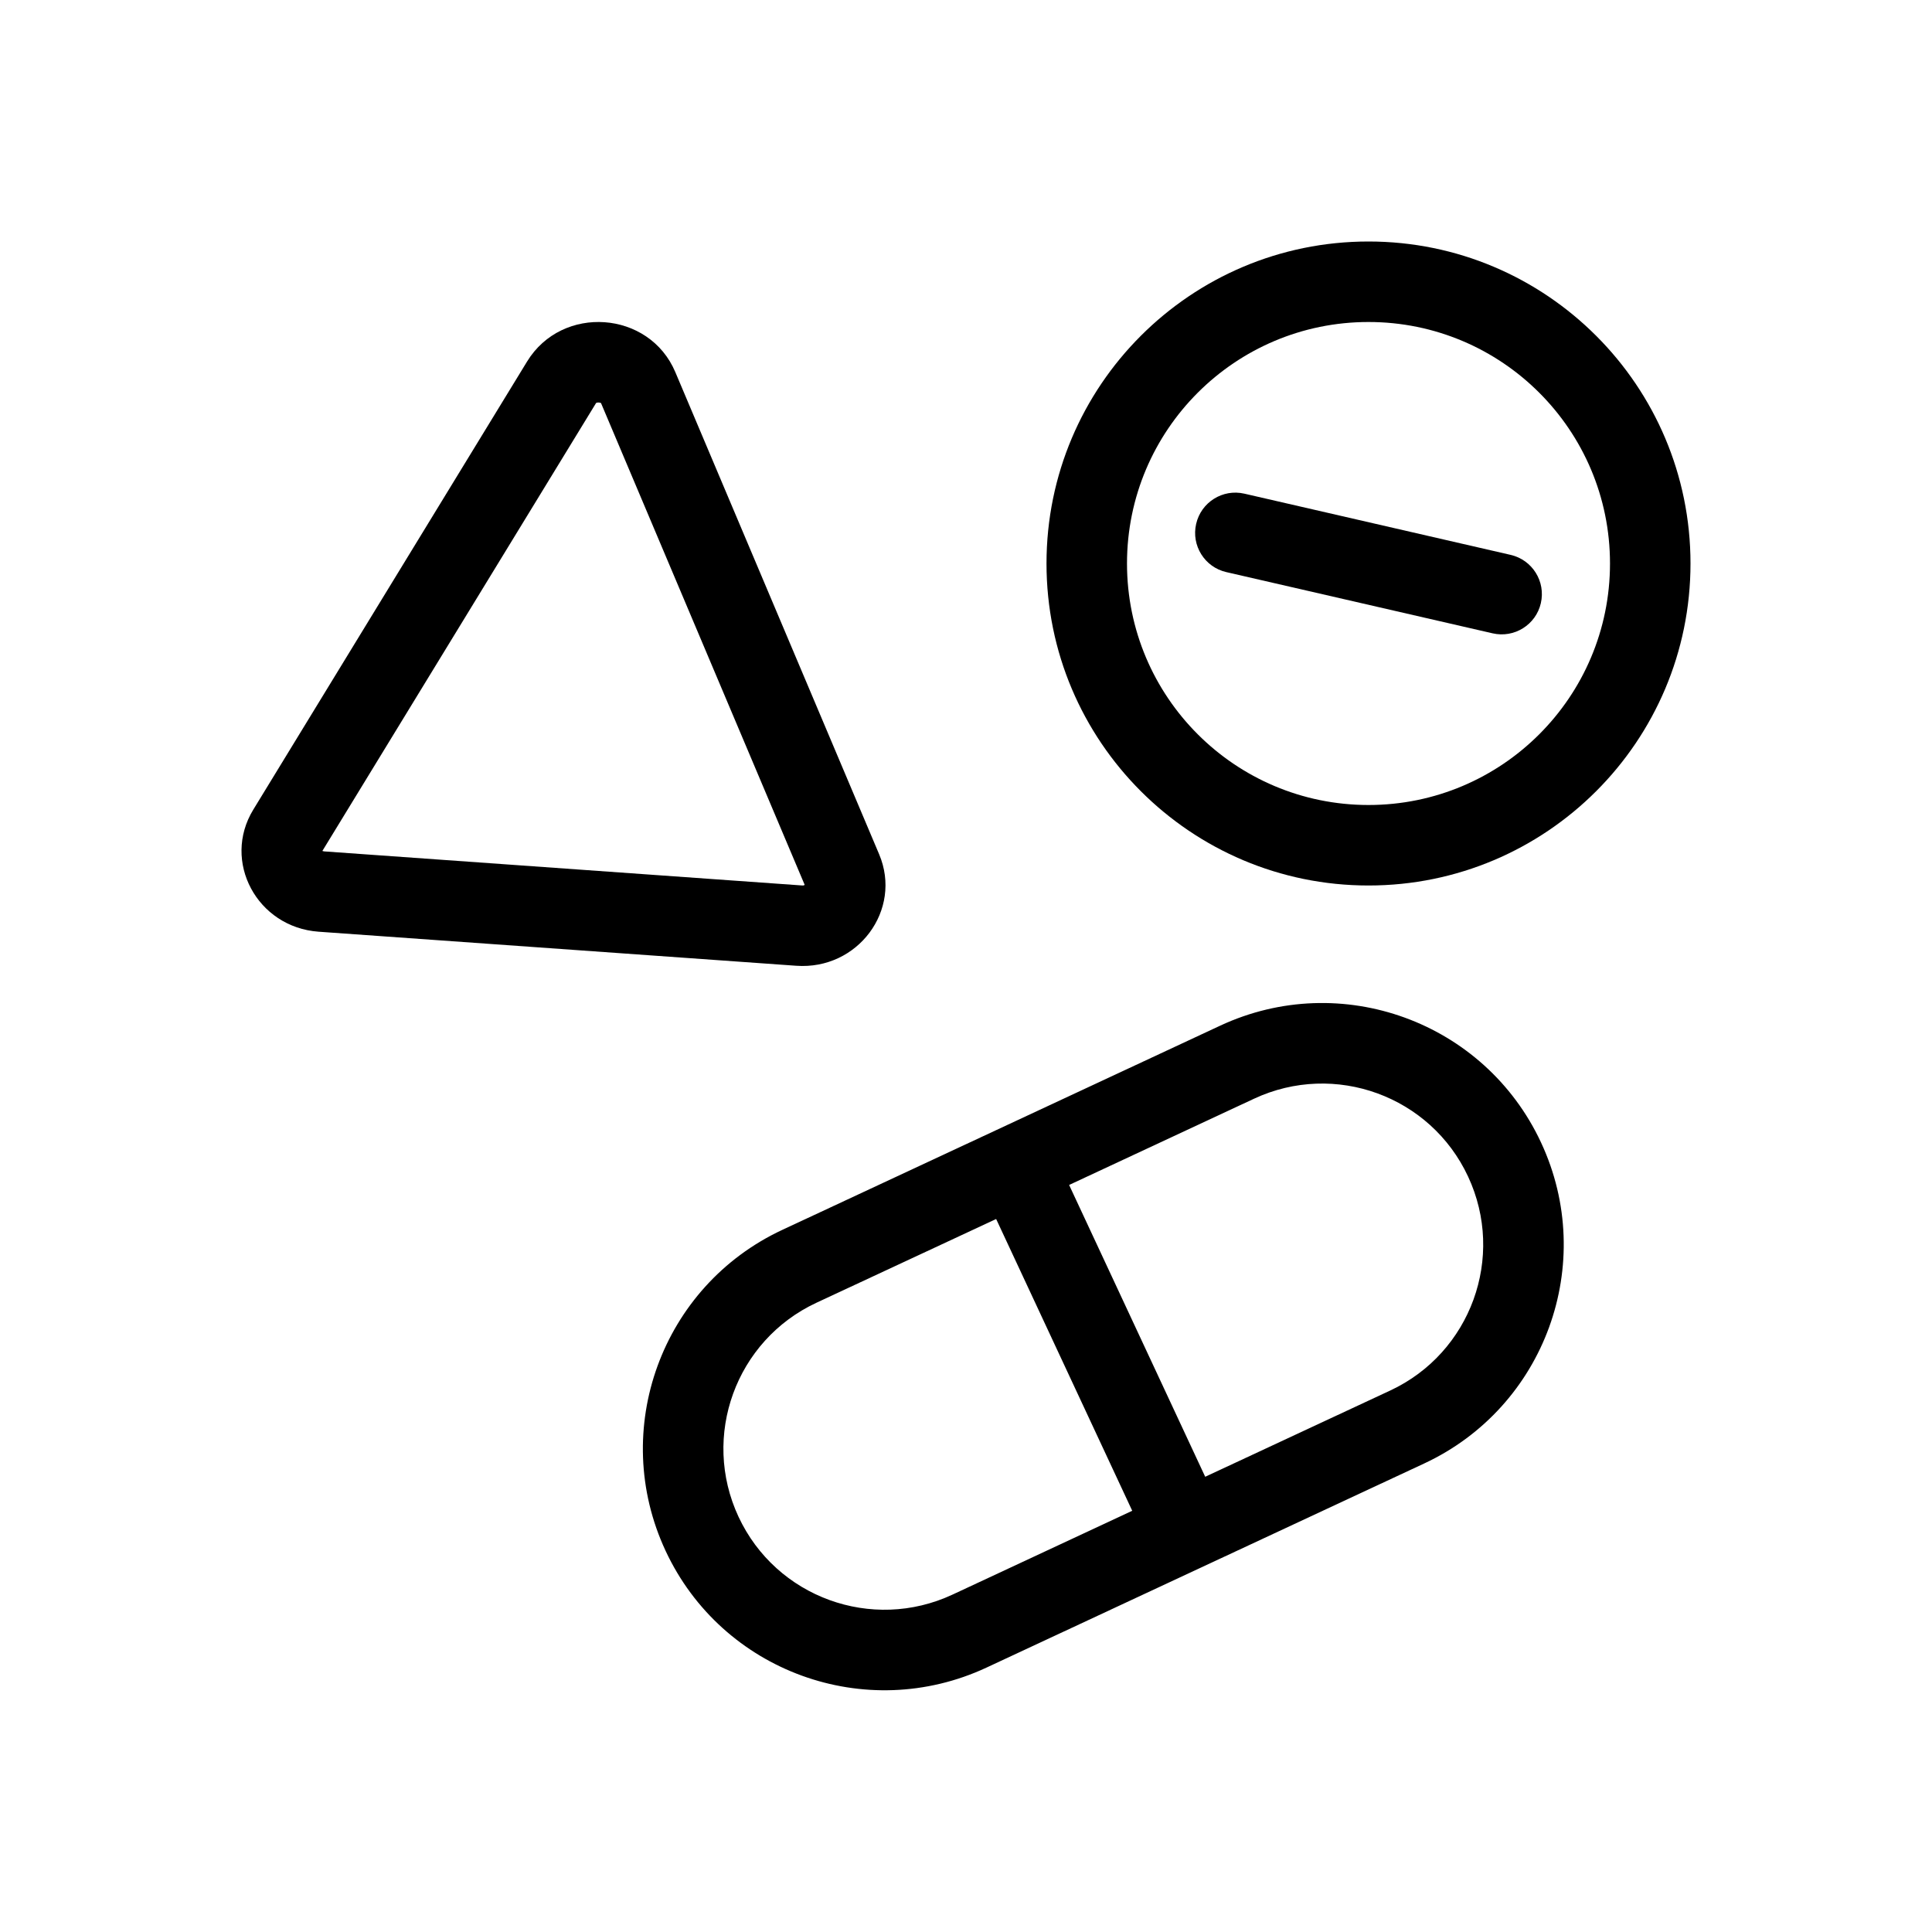 <?xml version="1.0" encoding="UTF-8"?>
<svg xmlns="http://www.w3.org/2000/svg" width="48" height="48" viewBox="0 0 48 48" fill="none">
  <path d="M37.084 15.735C37.622 15.859 38.159 15.523 38.282 14.985C38.406 14.446 38.07 13.91 37.532 13.786L30.916 12.265C30.378 12.141 29.841 12.477 29.718 13.016C29.594 13.554 29.93 14.091 30.468 14.214L37.084 15.735Z" fill="currentColor"></path>
  <path fill-rule="evenodd" clip-rule="evenodd" d="M34 22C38.418 22 42 18.418 42 14C42 9.582 38.418 6 34 6C29.582 6 26 9.582 26 14C26 18.418 29.582 22 34 22ZM34 20C37.314 20 40 17.314 40 14C40 10.686 37.314 8 34 8C30.686 8 28 10.686 28 14C28 17.314 30.686 20 34 20Z" fill="currentColor"></path>
  <path fill-rule="evenodd" clip-rule="evenodd" d="M16.778 9.245C16.131 7.713 13.965 7.559 13.095 8.982L6.293 20.115C5.508 21.399 6.385 23.038 7.916 23.148L19.782 23.994C21.313 24.104 22.426 22.606 21.842 21.224L16.778 9.245ZM14.811 10.013C14.809 10.015 14.806 10.019 14.802 10.025L8.01 21.14L8.012 21.142C8.014 21.143 8.017 21.145 8.022 21.146C8.027 21.148 8.038 21.151 8.058 21.153L19.925 21.999C19.945 22.001 19.957 21.999 19.963 21.998C19.97 21.997 19.974 21.995 19.978 21.993C19.983 21.991 19.988 21.988 19.992 21.984L14.936 10.024C14.934 10.019 14.933 10.016 14.932 10.014C14.926 10.011 14.908 10.003 14.878 10C14.845 9.998 14.823 10.005 14.816 10.009L14.813 10.01L14.812 10.011L14.811 10.013Z" fill="currentColor"></path>
  <path fill-rule="evenodd" clip-rule="evenodd" d="M35.385 36.359C38.388 34.959 39.688 31.389 38.287 28.386C36.887 25.382 33.317 24.083 30.314 25.483L19.438 30.555C16.434 31.955 15.135 35.525 16.536 38.529C17.936 41.532 21.506 42.831 24.509 41.431L35.385 36.359ZM20.283 32.367C18.281 33.301 17.415 35.681 18.348 37.683C19.282 39.685 21.662 40.552 23.664 39.618L28.13 37.535L24.749 30.286L20.283 32.367ZM29.943 36.69L26.562 29.44L31.159 27.296C33.161 26.363 35.541 27.229 36.474 29.231C37.408 31.233 36.542 33.613 34.54 34.547L29.943 36.69Z" fill="currentColor"></path>
</svg>
